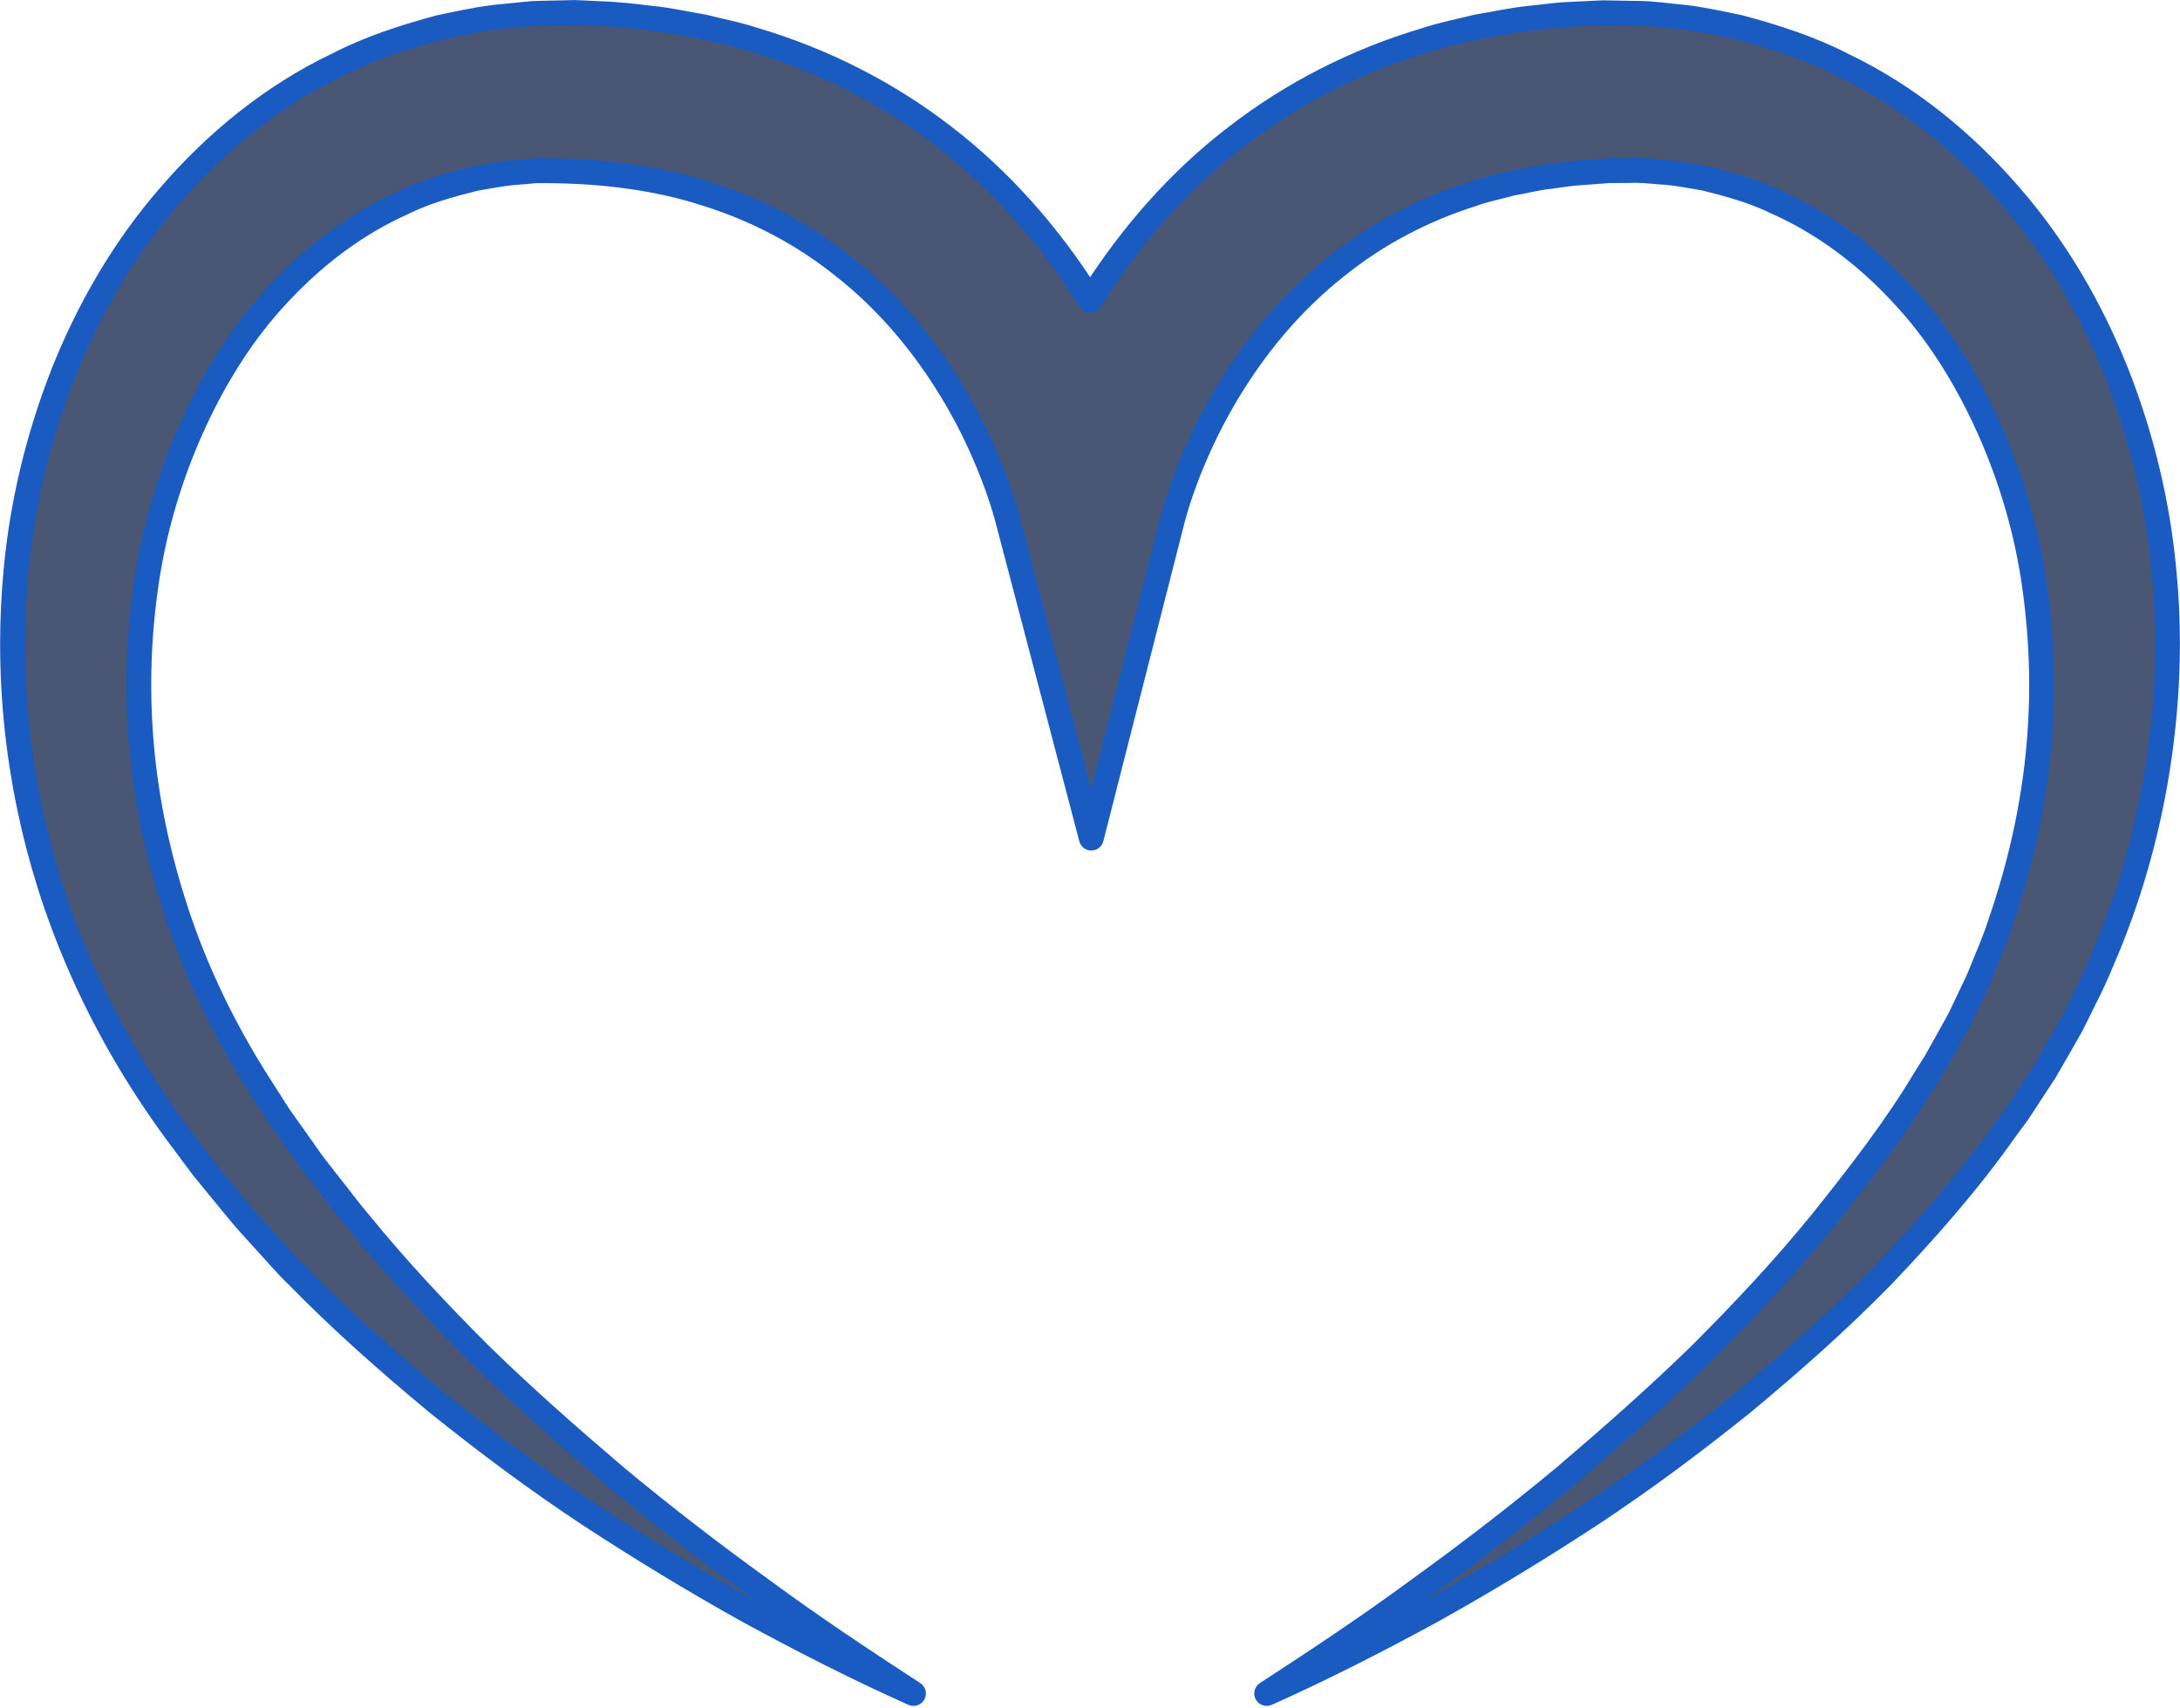 <?xml version="1.0" encoding="UTF-8" standalone="no"?><svg xmlns="http://www.w3.org/2000/svg" xmlns:xlink="http://www.w3.org/1999/xlink" fill="#000000" height="206.2" preserveAspectRatio="xMidYMid meet" version="1" viewBox="81.0 109.6 263.2 206.2" width="263.2" zoomAndPan="magnify"><g><g id="change1_1"><path d="M 342.262 178.512 C 341.512 170.43 339.59 162.402 336.566 154.715 C 333.523 147.039 329.305 139.684 323.715 133.258 C 318.172 126.832 311.359 121.203 303.445 117.43 C 299.555 115.422 295.352 114.07 291.125 112.934 C 288.988 112.48 286.84 112.012 284.68 111.73 C 282.516 111.527 280.34 111.18 278.176 111.207 L 274.922 111.148 L 274.516 111.141 L 273.887 111.172 L 273.188 111.203 L 271.801 111.273 C 270.832 111.332 270.027 111.328 268.93 111.441 L 265.633 111.812 C 263.395 112.031 261.43 112.5 259.316 112.848 C 257.254 113.367 255.164 113.758 253.129 114.438 C 244.938 116.863 237.039 120.836 230.211 126.145 C 223.332 131.414 217.629 137.992 213.078 145.105 C 212.922 145.355 212.773 145.613 212.613 145.863 C 212.457 145.609 212.309 145.352 212.148 145.102 C 207.602 137.984 201.887 131.418 195.02 126.133 C 188.191 120.824 180.293 116.852 172.098 114.426 C 170.062 113.746 167.973 113.355 165.91 112.832 C 163.828 112.488 161.754 112.008 159.668 111.809 C 157.586 111.555 155.504 111.312 153.434 111.25 L 151.875 111.172 L 151.098 111.137 L 150.305 111.109 L 149.957 111.121 L 147.172 111.18 L 145.777 111.211 C 145.324 111.219 144.648 111.301 144.094 111.348 L 140.602 111.699 C 138.316 111.996 136.254 112.457 134.094 112.91 C 129.863 114.047 125.66 115.402 121.77 117.41 C 113.852 121.184 107.023 126.805 101.484 133.238 C 95.895 139.668 91.68 147.027 88.625 154.699 C 85.605 162.395 83.68 170.426 82.934 178.508 C 81.398 194.676 84.121 210.992 90.398 225.586 C 93.535 232.895 97.504 239.758 102.156 246.117 L 105.496 250.605 L 109.227 255.152 C 110.449 256.699 111.758 258.086 113.039 259.508 C 114.348 260.906 115.566 262.387 116.957 263.703 C 122.301 269.168 128.008 274.195 133.828 279.023 C 139.727 283.762 145.77 288.273 152.039 292.418 C 158.328 296.539 164.734 300.434 171.266 304.074 C 177.836 307.656 184.48 311.055 191.289 314.09 C 185.039 310.031 178.855 305.914 172.891 301.512 C 166.883 297.18 161.027 292.664 155.363 287.957 C 149.754 283.176 144.242 278.328 139.008 273.219 C 133.844 268.051 128.848 262.742 124.289 257.117 C 123.105 255.75 122.055 254.281 120.926 252.875 C 119.82 251.457 118.672 250.047 117.695 248.598 L 114.652 244.297 L 111.664 239.609 C 107.969 233.68 104.906 227.352 102.656 220.812 C 100.418 214.266 98.867 207.52 98.184 200.715 C 97.488 193.91 97.656 187.066 98.602 180.391 C 99.539 173.711 101.457 167.23 104.16 161.219 C 106.855 155.211 110.344 149.617 114.715 144.996 C 119.043 140.348 124.102 136.551 129.688 134.066 C 132.434 132.715 135.391 131.902 138.336 131.164 C 139.812 130.914 141.398 130.602 142.801 130.461 L 144.855 130.293 C 145.227 130.27 145.473 130.207 145.945 130.211 L 147.34 130.219 C 153.836 130.27 160.426 131.074 166.391 133.035 C 172.406 134.93 177.953 137.852 182.801 141.742 C 187.688 145.566 191.879 150.379 195.293 155.793 C 197 158.496 198.516 161.355 199.801 164.309 C 200.453 165.777 201.027 167.281 201.555 168.773 C 201.82 169.52 202.062 170.27 202.277 171 L 202.59 172.074 L 202.801 172.887 L 212.758 210.801 L 222.422 172.887 L 222.629 172.074 L 222.938 171 C 223.156 170.27 223.398 169.52 223.66 168.773 C 224.188 167.277 224.762 165.777 225.418 164.305 C 226.699 161.352 228.219 158.492 229.926 155.789 C 233.336 150.371 237.535 145.57 242.414 141.73 C 247.258 137.836 252.809 134.914 258.828 133.02 C 260.305 132.48 261.887 132.191 263.41 131.754 C 264.961 131.492 266.613 131.059 268.074 130.914 L 270.309 130.605 C 271.055 130.496 272.113 130.453 272.996 130.375 L 274.387 130.27 L 275.082 130.215 L 275.23 130.207 L 275.438 130.207 L 277.758 130.191 C 279.312 130.105 280.824 130.355 282.363 130.434 C 283.887 130.586 285.383 130.891 286.891 131.145 C 289.836 131.883 292.797 132.695 295.547 134.047 C 301.133 136.539 306.199 140.324 310.527 144.98 C 314.902 149.598 318.379 155.203 321.086 161.207 C 323.789 167.223 325.711 173.703 326.645 180.387 C 327.59 187.066 327.766 193.914 327.066 200.719 C 326.375 207.527 324.836 214.277 322.594 220.824 C 322.078 222.48 321.422 224.086 320.754 225.688 C 320.422 226.484 320.113 227.316 319.762 228.09 L 318.676 230.367 L 317.586 232.664 L 314.875 237.539 L 314.789 237.691 L 314.762 237.742 L 314.613 237.973 L 314.258 238.535 L 313.547 239.668 C 309.891 245.801 305.465 251.496 300.949 257.137 C 296.391 262.758 291.395 268.066 286.223 273.234 C 280.984 278.34 275.477 283.188 269.867 287.969 C 264.199 292.676 258.34 297.188 252.336 301.52 C 246.363 305.922 240.188 310.031 233.93 314.09 C 240.73 311.055 247.387 307.648 253.949 304.066 C 260.48 300.426 266.883 296.527 273.172 292.406 C 279.441 288.254 285.484 283.75 291.379 279.008 C 297.199 274.176 302.902 269.148 308.242 263.684 C 313.516 258.16 318.609 252.387 323.074 246.059 L 323.934 244.891 L 324.578 244.012 L 324.633 243.941 L 324.773 243.723 L 324.867 243.574 L 326.398 241.242 L 327.926 238.91 L 329.438 236.281 L 330.949 233.629 C 331.434 232.742 331.84 231.859 332.289 230.973 C 333.18 229.199 334.059 227.422 334.797 225.578 C 337.953 218.285 340.18 210.555 341.449 202.633 C 342.715 194.715 343.055 186.594 342.262 178.512" fill="#495775"/></g><g id="change2_1"><path d="M 342.262 178.512 L 343.754 178.375 C 342.992 170.148 341.035 161.984 337.965 154.164 L 337.961 154.16 C 334.863 146.348 330.562 138.844 324.848 132.273 L 324.852 132.277 C 319.195 125.723 312.227 119.953 304.09 116.074 L 303.445 117.43 L 304.133 116.094 C 300.094 114.016 295.789 112.637 291.516 111.484 L 291.438 111.465 C 289.305 111.016 287.117 110.535 284.871 110.242 L 284.82 110.234 C 282.797 110.051 280.66 109.707 278.418 109.703 C 278.332 109.703 278.242 109.703 278.152 109.707 L 278.176 111.207 L 278.203 109.707 L 274.949 109.648 L 274.945 109.648 L 274.535 109.641 L 273.816 109.672 L 273.812 109.672 L 273.117 109.703 L 271.727 109.773 L 271.703 109.773 C 270.801 109.836 269.957 109.828 268.773 109.949 L 268.762 109.953 L 265.469 110.32 L 265.633 111.812 L 265.488 110.32 C 263.121 110.555 261.117 111.031 259.074 111.367 L 258.945 111.391 C 256.945 111.902 254.82 112.293 252.652 113.016 L 253.129 114.438 L 252.703 113 C 244.336 115.477 236.273 119.531 229.289 124.961 L 229.297 124.953 C 222.258 130.348 216.445 137.059 211.816 144.297 C 211.633 144.586 211.48 144.852 211.34 145.07 L 212.613 145.863 L 213.891 145.074 C 213.746 144.848 213.598 144.586 213.41 144.297 L 213.41 144.293 C 208.785 137.051 202.961 130.352 195.938 124.945 L 195.941 124.949 C 188.957 119.52 180.895 115.465 172.52 112.984 L 172.098 114.426 L 172.57 113 C 170.406 112.281 168.277 111.887 166.277 111.379 L 166.152 111.355 C 164.137 111.023 162.027 110.531 159.812 110.316 L 159.668 111.809 L 159.852 110.32 C 157.762 110.066 155.637 109.816 153.477 109.75 L 153.434 111.25 L 153.504 109.75 L 151.949 109.676 L 151.945 109.676 L 151.168 109.637 L 151.141 109.637 L 150.352 109.609 L 150.266 109.609 L 149.914 109.621 L 149.926 109.621 L 147.141 109.68 L 145.746 109.711 L 145.754 109.711 C 145.16 109.723 144.488 109.809 143.969 109.852 L 143.941 109.855 L 140.449 110.207 L 140.41 110.215 C 138.039 110.52 135.934 110.992 133.785 111.441 L 133.703 111.461 C 129.426 112.613 125.121 113.992 121.078 116.078 L 121.77 117.41 L 121.121 116.055 C 112.988 119.938 106.004 125.691 100.348 132.262 L 100.355 132.254 C 94.633 138.828 90.34 146.34 87.23 154.145 L 87.23 154.152 C 84.156 161.977 82.199 170.141 81.438 178.371 L 81.441 178.367 C 81.152 181.371 81.016 184.383 81.016 187.387 C 81.016 200.797 83.812 214.066 89.02 226.18 C 92.203 233.598 96.23 240.555 100.945 247.004 L 100.953 247.012 L 104.293 251.5 L 104.336 251.555 L 108.066 256.102 L 109.227 255.152 L 108.051 256.082 C 109.324 257.695 110.656 259.105 111.93 260.516 L 111.945 260.531 C 113.211 261.887 114.449 263.391 115.926 264.789 L 116.957 263.703 L 115.883 264.75 C 121.281 270.27 127.027 275.328 132.871 280.176 L 132.891 280.191 C 138.812 284.953 144.895 289.492 151.211 293.672 L 151.219 293.676 C 157.535 297.812 163.969 301.727 170.535 305.387 L 170.547 305.395 C 177.141 308.984 183.82 312.402 190.68 315.461 C 191.395 315.777 192.234 315.496 192.605 314.809 C 192.98 314.117 192.762 313.258 192.105 312.832 C 185.867 308.777 179.707 304.68 173.781 300.305 L 173.77 300.297 C 167.785 295.98 161.961 291.484 156.32 286.801 L 155.363 287.957 L 156.336 286.812 C 150.738 282.043 145.254 277.219 140.059 272.145 L 139.008 273.219 L 140.07 272.16 C 134.926 267.012 129.965 261.738 125.457 256.172 L 125.426 256.137 C 124.301 254.836 123.258 253.387 122.094 251.934 L 120.926 252.875 L 122.109 251.953 C 120.988 250.52 119.863 249.133 118.941 247.762 L 118.922 247.73 L 115.898 243.461 L 112.93 238.801 L 112.938 238.812 C 109.301 232.98 106.285 226.75 104.074 220.324 L 104.074 220.328 C 101.871 213.879 100.348 207.242 99.676 200.562 C 99.395 197.82 99.258 195.066 99.258 192.32 C 99.258 188.387 99.539 184.465 100.09 180.602 L 100.09 180.598 C 101.004 174.066 102.883 167.719 105.527 161.832 L 105.531 161.832 C 108.172 155.949 111.574 150.496 115.805 146.027 L 115.812 146.02 C 120.02 141.5 124.922 137.828 130.297 135.438 L 130.348 135.41 C 132.926 134.141 135.773 133.352 138.703 132.617 L 138.336 131.164 L 138.586 132.641 C 140.09 132.387 141.652 132.082 142.949 131.953 L 142.801 130.461 L 142.922 131.957 L 144.977 131.789 L 144.855 130.293 L 144.949 131.789 C 145.195 131.777 145.379 131.75 145.516 131.734 C 145.652 131.719 145.75 131.711 145.906 131.711 L 145.918 131.711 L 145.922 130.902 L 145.895 131.711 L 145.918 131.711 L 145.922 130.902 L 145.895 131.711 L 145.938 131.711 L 147.332 131.719 L 147.328 131.719 C 153.711 131.77 160.152 132.562 165.922 134.461 L 165.938 134.465 C 171.785 136.309 177.164 139.141 181.859 142.91 L 181.875 142.922 C 186.609 146.629 190.691 151.309 194.023 156.59 L 194.023 156.594 C 195.691 159.23 197.172 162.023 198.422 164.906 L 198.43 164.922 C 199.062 166.34 199.621 167.805 200.141 169.273 C 200.395 169.996 200.633 170.723 200.844 171.43 L 202.277 171 L 200.836 171.414 L 201.141 172.473 L 201.352 173.27 L 211.309 211.184 C 211.48 211.844 212.078 212.305 212.766 212.301 C 213.449 212.301 214.043 211.836 214.211 211.172 L 223.875 173.258 L 224.078 172.465 L 224.379 171.41 L 222.938 171 L 224.375 171.43 C 224.586 170.719 224.82 169.992 225.074 169.273 C 225.594 167.801 226.152 166.336 226.789 164.914 L 226.793 164.902 C 228.047 162.02 229.527 159.23 231.191 156.59 L 231.195 156.59 C 234.523 151.301 238.613 146.633 243.34 142.906 L 243.352 142.898 C 248.047 139.125 253.43 136.293 259.277 134.453 L 259.344 134.43 C 260.656 133.941 262.203 133.656 263.82 133.199 L 263.41 131.754 L 263.66 133.234 C 265.297 132.953 266.938 132.531 268.223 132.406 L 268.281 132.402 L 270.516 132.094 L 270.531 132.09 C 271.141 131.996 272.195 131.949 273.129 131.871 L 272.996 130.375 L 273.109 131.871 L 274.5 131.766 L 274.504 131.766 L 275.199 131.711 L 275.191 131.711 L 275.281 131.703 L 275.445 131.703 L 277.766 131.691 L 277.844 131.691 C 278.039 131.68 278.238 131.676 278.438 131.676 C 279.609 131.672 280.879 131.855 282.289 131.93 L 282.363 130.434 L 282.215 131.926 C 283.637 132.066 285.102 132.363 286.641 132.621 L 286.891 131.145 L 286.523 132.598 C 289.453 133.328 292.305 134.121 294.883 135.395 L 294.934 135.418 C 300.312 137.812 305.223 141.477 309.43 146.004 L 309.438 146.012 C 313.672 150.477 317.066 155.938 319.719 161.824 L 319.719 161.82 C 322.363 167.711 324.246 174.059 325.16 180.598 C 325.707 184.473 325.992 188.402 325.992 192.348 C 325.992 195.086 325.855 197.828 325.574 200.566 C 324.895 207.254 323.383 213.891 321.176 220.34 L 321.16 220.379 C 320.672 221.949 320.035 223.516 319.367 225.113 C 319.02 225.945 318.719 226.762 318.395 227.465 L 319.762 228.09 L 318.406 227.441 L 317.32 229.723 L 317.32 229.727 L 316.25 231.977 L 314.918 234.371 L 313.562 236.809 L 313.48 236.961 L 313.484 236.949 L 313.477 236.969 L 313.348 237.172 L 312.992 237.734 L 312.277 238.867 L 312.258 238.898 C 308.668 244.926 304.285 250.57 299.777 256.199 L 299.785 256.191 C 295.273 261.758 290.312 267.027 285.164 272.176 L 286.223 273.234 L 285.176 272.16 C 279.977 277.23 274.492 282.059 268.895 286.824 L 269.867 287.969 L 268.906 286.812 C 263.27 291.496 257.438 295.988 251.457 300.305 L 251.445 300.312 C 245.512 304.684 239.363 308.777 233.113 312.832 C 232.457 313.258 232.238 314.117 232.613 314.809 C 232.988 315.492 233.828 315.777 234.543 315.461 C 241.391 312.402 248.082 308.977 254.668 305.387 L 254.68 305.379 C 261.246 301.719 267.68 297.801 273.992 293.66 L 274 293.656 C 280.316 289.477 286.395 284.941 292.32 280.176 L 292.336 280.16 C 298.18 275.312 303.922 270.25 309.316 264.73 L 309.328 264.719 C 314.625 259.164 319.773 253.34 324.301 246.922 L 323.074 246.059 L 324.281 246.949 L 325.141 245.777 L 325.141 245.781 L 325.57 245.195 L 325.574 245.191 L 325.781 244.91 L 325.832 244.844 L 325.898 244.746 L 326.035 244.531 L 326.121 244.398 L 326.125 244.398 L 327.652 242.062 L 329.18 239.734 L 329.223 239.66 L 330.738 237.031 L 330.742 237.023 L 332.254 234.371 L 332.266 234.348 C 332.781 233.402 333.195 232.504 333.629 231.648 L 333.629 231.645 C 334.523 229.867 335.422 228.051 336.188 226.133 L 334.797 225.578 L 336.172 226.172 C 339.379 218.762 341.641 210.91 342.93 202.871 C 343.75 197.742 344.188 192.527 344.188 187.289 C 344.188 184.316 344.047 181.34 343.754 178.367 L 343.754 178.375 L 342.262 178.512 L 340.77 178.66 C 341.051 181.531 341.188 184.414 341.188 187.289 C 341.188 192.359 340.762 197.418 339.969 202.398 C 338.719 210.199 336.523 217.809 333.418 224.98 L 333.402 225.02 C 332.695 226.793 331.84 228.531 330.949 230.297 L 330.949 230.293 C 330.488 231.215 330.086 232.082 329.633 232.91 L 330.949 233.629 L 329.645 232.887 L 328.137 235.539 L 328.141 235.531 L 326.645 238.125 L 325.141 240.418 L 323.613 242.754 L 323.617 242.75 L 323.52 242.898 L 323.508 242.918 L 323.398 243.086 L 323.383 243.109 L 323.371 243.125 L 323.156 243.422 L 323.156 243.414 L 322.727 243.996 L 322.727 244 L 321.863 245.168 L 321.848 245.195 C 317.445 251.434 312.402 257.152 307.16 262.648 L 308.242 263.684 L 307.172 262.637 C 301.883 268.047 296.219 273.043 290.422 277.852 L 291.379 279.008 L 290.438 277.84 C 284.574 282.559 278.566 287.035 272.344 291.156 L 272.348 291.152 C 266.09 295.254 259.719 299.137 253.219 302.758 L 253.23 302.75 C 246.691 306.316 240.07 309.707 233.32 312.723 L 233.93 314.09 L 234.746 315.348 C 241.016 311.281 247.215 307.156 253.223 302.727 L 252.336 301.52 L 253.211 302.734 C 259.242 298.383 265.129 293.852 270.824 289.121 L 270.84 289.109 C 276.461 284.32 281.996 279.449 287.27 274.309 L 287.285 274.297 C 292.477 269.105 297.508 263.762 302.113 258.082 L 302.121 258.074 C 306.645 252.422 311.117 246.676 314.836 240.434 L 313.547 239.668 L 314.812 240.469 L 315.527 239.336 L 315.883 238.773 L 316.031 238.543 L 316.066 238.48 L 316.098 238.43 L 316.102 238.418 L 316.188 238.266 L 317.539 235.828 L 318.895 233.395 L 318.938 233.309 L 320.027 231.012 L 321.113 228.734 L 321.125 228.711 C 321.508 227.871 321.82 227.027 322.137 226.266 C 322.809 224.656 323.484 223.008 324.027 221.273 L 322.594 220.824 L 324.012 221.309 C 326.285 214.66 327.852 207.801 328.559 200.871 C 328.852 198.031 328.992 195.184 328.992 192.348 C 328.992 188.258 328.695 184.188 328.129 180.18 C 327.176 173.348 325.215 166.734 322.457 160.594 L 322.453 160.59 C 319.691 154.469 316.137 148.719 311.617 143.949 L 311.625 143.961 C 307.18 139.172 301.949 135.262 296.156 132.676 L 295.547 134.047 L 296.207 132.699 C 293.285 131.266 290.223 130.434 287.254 129.688 L 287.137 129.664 C 285.664 129.418 284.137 129.105 282.516 128.941 L 282.438 128.934 C 281.223 128.879 279.906 128.676 278.438 128.676 C 278.188 128.676 277.93 128.68 277.672 128.695 L 277.758 130.191 L 277.746 128.691 L 275.43 128.707 L 275.438 128.707 L 275.23 128.707 L 275.121 128.711 L 274.973 128.719 L 274.965 128.723 L 274.27 128.777 L 274.273 128.773 L 272.883 128.883 L 272.867 128.883 C 272.027 128.957 270.973 128.992 270.09 129.121 L 270.309 130.605 L 270.105 129.121 L 267.867 129.43 L 268.074 130.914 L 267.926 129.422 C 266.293 129.59 264.621 130.031 263.16 130.277 L 262.996 130.312 C 261.57 130.727 259.953 131.016 258.312 131.613 L 258.828 133.02 L 258.379 131.59 C 252.191 133.535 246.469 136.547 241.473 140.559 L 241.484 140.551 C 236.461 144.512 232.148 149.438 228.656 154.988 C 226.906 157.758 225.355 160.684 224.043 163.707 L 225.418 164.305 L 224.047 163.695 C 223.367 165.215 222.781 166.754 222.246 168.273 C 221.977 169.043 221.727 169.816 221.5 170.57 L 221.496 170.586 L 221.188 171.66 L 221.176 171.703 L 220.969 172.516 L 212.738 204.812 L 204.254 172.508 L 204.039 171.695 L 204.031 171.66 L 203.723 170.586 L 203.719 170.57 C 203.492 169.816 203.242 169.047 202.969 168.277 C 202.434 166.758 201.848 165.219 201.168 163.695 L 199.801 164.309 L 201.176 163.711 C 199.859 160.688 198.309 157.758 196.559 154.988 L 196.562 154.992 C 193.066 149.449 188.766 144.508 183.723 140.559 L 182.801 141.742 L 183.738 140.57 C 178.742 136.559 173.023 133.551 166.84 131.605 L 166.391 133.035 L 166.859 131.609 C 160.695 129.586 153.965 128.773 147.352 128.719 L 147.348 128.719 L 145.953 128.711 L 145.945 130.211 L 146 128.711 L 145.906 128.711 C 145.613 128.711 145.367 128.73 145.184 128.754 C 144.992 128.773 144.879 128.789 144.762 128.797 L 144.734 128.801 L 142.68 128.965 L 142.652 128.969 C 141.145 129.117 139.539 129.441 138.086 129.684 L 137.973 129.711 C 135.004 130.453 131.941 131.285 129.023 132.719 L 129.688 134.066 L 129.074 132.695 C 123.277 135.277 118.062 139.199 113.617 143.977 L 113.625 143.965 C 109.109 148.734 105.543 154.477 102.793 160.605 L 102.793 160.602 C 100.035 166.738 98.074 173.355 97.117 180.184 L 97.117 180.18 C 96.551 184.18 96.258 188.242 96.258 192.32 C 96.258 195.168 96.402 198.02 96.691 200.867 L 96.691 200.863 C 97.391 207.797 98.969 214.652 101.234 221.297 L 101.238 221.301 C 103.527 227.957 106.641 234.383 110.395 240.402 L 110.402 240.414 L 113.387 245.105 L 113.426 245.164 L 116.473 249.465 L 117.695 248.598 L 116.453 249.434 C 117.48 250.965 118.648 252.395 119.742 253.797 L 119.758 253.816 C 120.852 255.176 121.914 256.66 123.156 258.098 L 124.289 257.117 L 123.125 258.062 C 127.73 263.742 132.762 269.09 137.949 274.281 L 137.961 274.293 C 143.234 279.438 148.77 284.305 154.391 289.098 L 154.402 289.109 C 160.098 293.84 165.98 298.375 172.016 302.73 L 172.891 301.512 L 172 302.719 C 178.004 307.148 184.215 311.281 190.473 315.348 L 191.289 314.09 L 191.898 312.719 C 185.141 309.707 178.527 306.324 171.984 302.758 L 171.996 302.766 C 165.496 299.141 159.121 295.266 152.859 291.164 L 152.867 291.168 C 146.645 287.051 140.637 282.57 134.77 277.852 L 133.828 279.023 L 134.785 277.867 C 128.988 273.059 123.32 268.066 118.027 262.652 L 117.988 262.613 C 116.688 261.383 115.484 259.93 114.137 258.484 L 113.039 259.508 L 114.152 258.504 C 112.855 257.062 111.574 255.703 110.402 254.223 L 110.387 254.199 L 106.676 249.68 L 103.359 245.223 L 103.367 245.23 C 98.781 238.957 94.867 232.195 91.777 224.996 L 91.773 224.996 C 86.727 213.254 84.012 200.379 84.016 187.387 C 84.016 184.477 84.148 181.562 84.426 178.652 L 84.426 178.648 C 85.16 170.707 87.051 162.812 90.023 155.25 L 90.02 155.258 C 93.023 147.715 97.152 140.504 102.617 134.223 L 102.621 134.219 C 108.047 127.918 114.719 122.434 122.414 118.762 L 122.457 118.742 C 126.199 116.809 130.301 115.484 134.48 114.359 L 134.094 112.91 L 134.398 114.379 C 136.574 113.922 138.594 113.473 140.793 113.188 L 140.602 111.699 L 140.754 113.191 L 144.246 112.84 L 144.094 111.348 L 144.219 112.844 C 144.809 112.789 145.484 112.715 145.805 112.711 L 145.812 112.711 L 147.207 112.68 L 147.203 112.68 L 149.988 112.621 L 150 112.621 L 150.305 112.609 L 151.051 112.637 L 151.098 111.137 L 151.023 112.633 L 151.805 112.672 L 151.801 112.672 L 153.359 112.746 L 153.387 112.746 C 155.371 112.809 157.41 113.043 159.484 113.301 L 159.527 113.305 C 161.477 113.488 163.523 113.957 165.664 114.312 L 165.91 112.832 L 165.543 114.289 C 167.668 114.824 169.715 115.211 171.621 115.848 L 171.672 115.863 C 179.691 118.234 187.43 122.129 194.102 127.316 L 194.105 127.32 C 200.812 132.484 206.418 138.918 210.883 145.906 C 211.02 146.121 211.164 146.375 211.34 146.656 C 211.613 147.094 212.098 147.363 212.613 147.363 C 213.129 147.363 213.613 147.098 213.887 146.656 C 214.062 146.375 214.211 146.125 214.344 145.914 C 218.812 138.926 224.406 132.48 231.121 127.336 L 231.133 127.328 C 237.801 122.141 245.535 118.25 253.555 115.879 L 253.605 115.859 C 255.512 115.223 257.559 114.836 259.684 114.301 L 259.316 112.848 L 259.559 114.324 C 261.742 113.965 263.664 113.512 265.781 113.305 L 265.801 113.305 L 269.098 112.934 L 269.086 112.934 C 270.098 112.828 270.863 112.832 271.895 112.77 L 271.801 111.273 L 271.871 112.77 L 273.262 112.703 L 273.957 112.668 L 273.953 112.668 L 274.539 112.641 L 274.902 112.648 L 274.895 112.648 L 278.148 112.703 L 278.418 112.703 C 280.344 112.699 282.391 113.02 284.539 113.223 L 284.68 111.73 L 284.484 113.219 C 286.559 113.488 288.672 113.945 290.812 114.402 L 291.125 112.934 L 290.734 114.383 C 294.914 115.508 299.012 116.832 302.758 118.762 L 302.797 118.781 C 310.488 122.449 317.152 127.941 322.578 134.238 L 322.582 134.242 C 328.047 140.52 332.184 147.727 335.172 155.266 L 335.172 155.262 C 338.141 162.824 340.031 170.711 340.77 178.652 L 340.77 178.66 L 342.262 178.512" fill="#195bc1"/></g></g></svg>